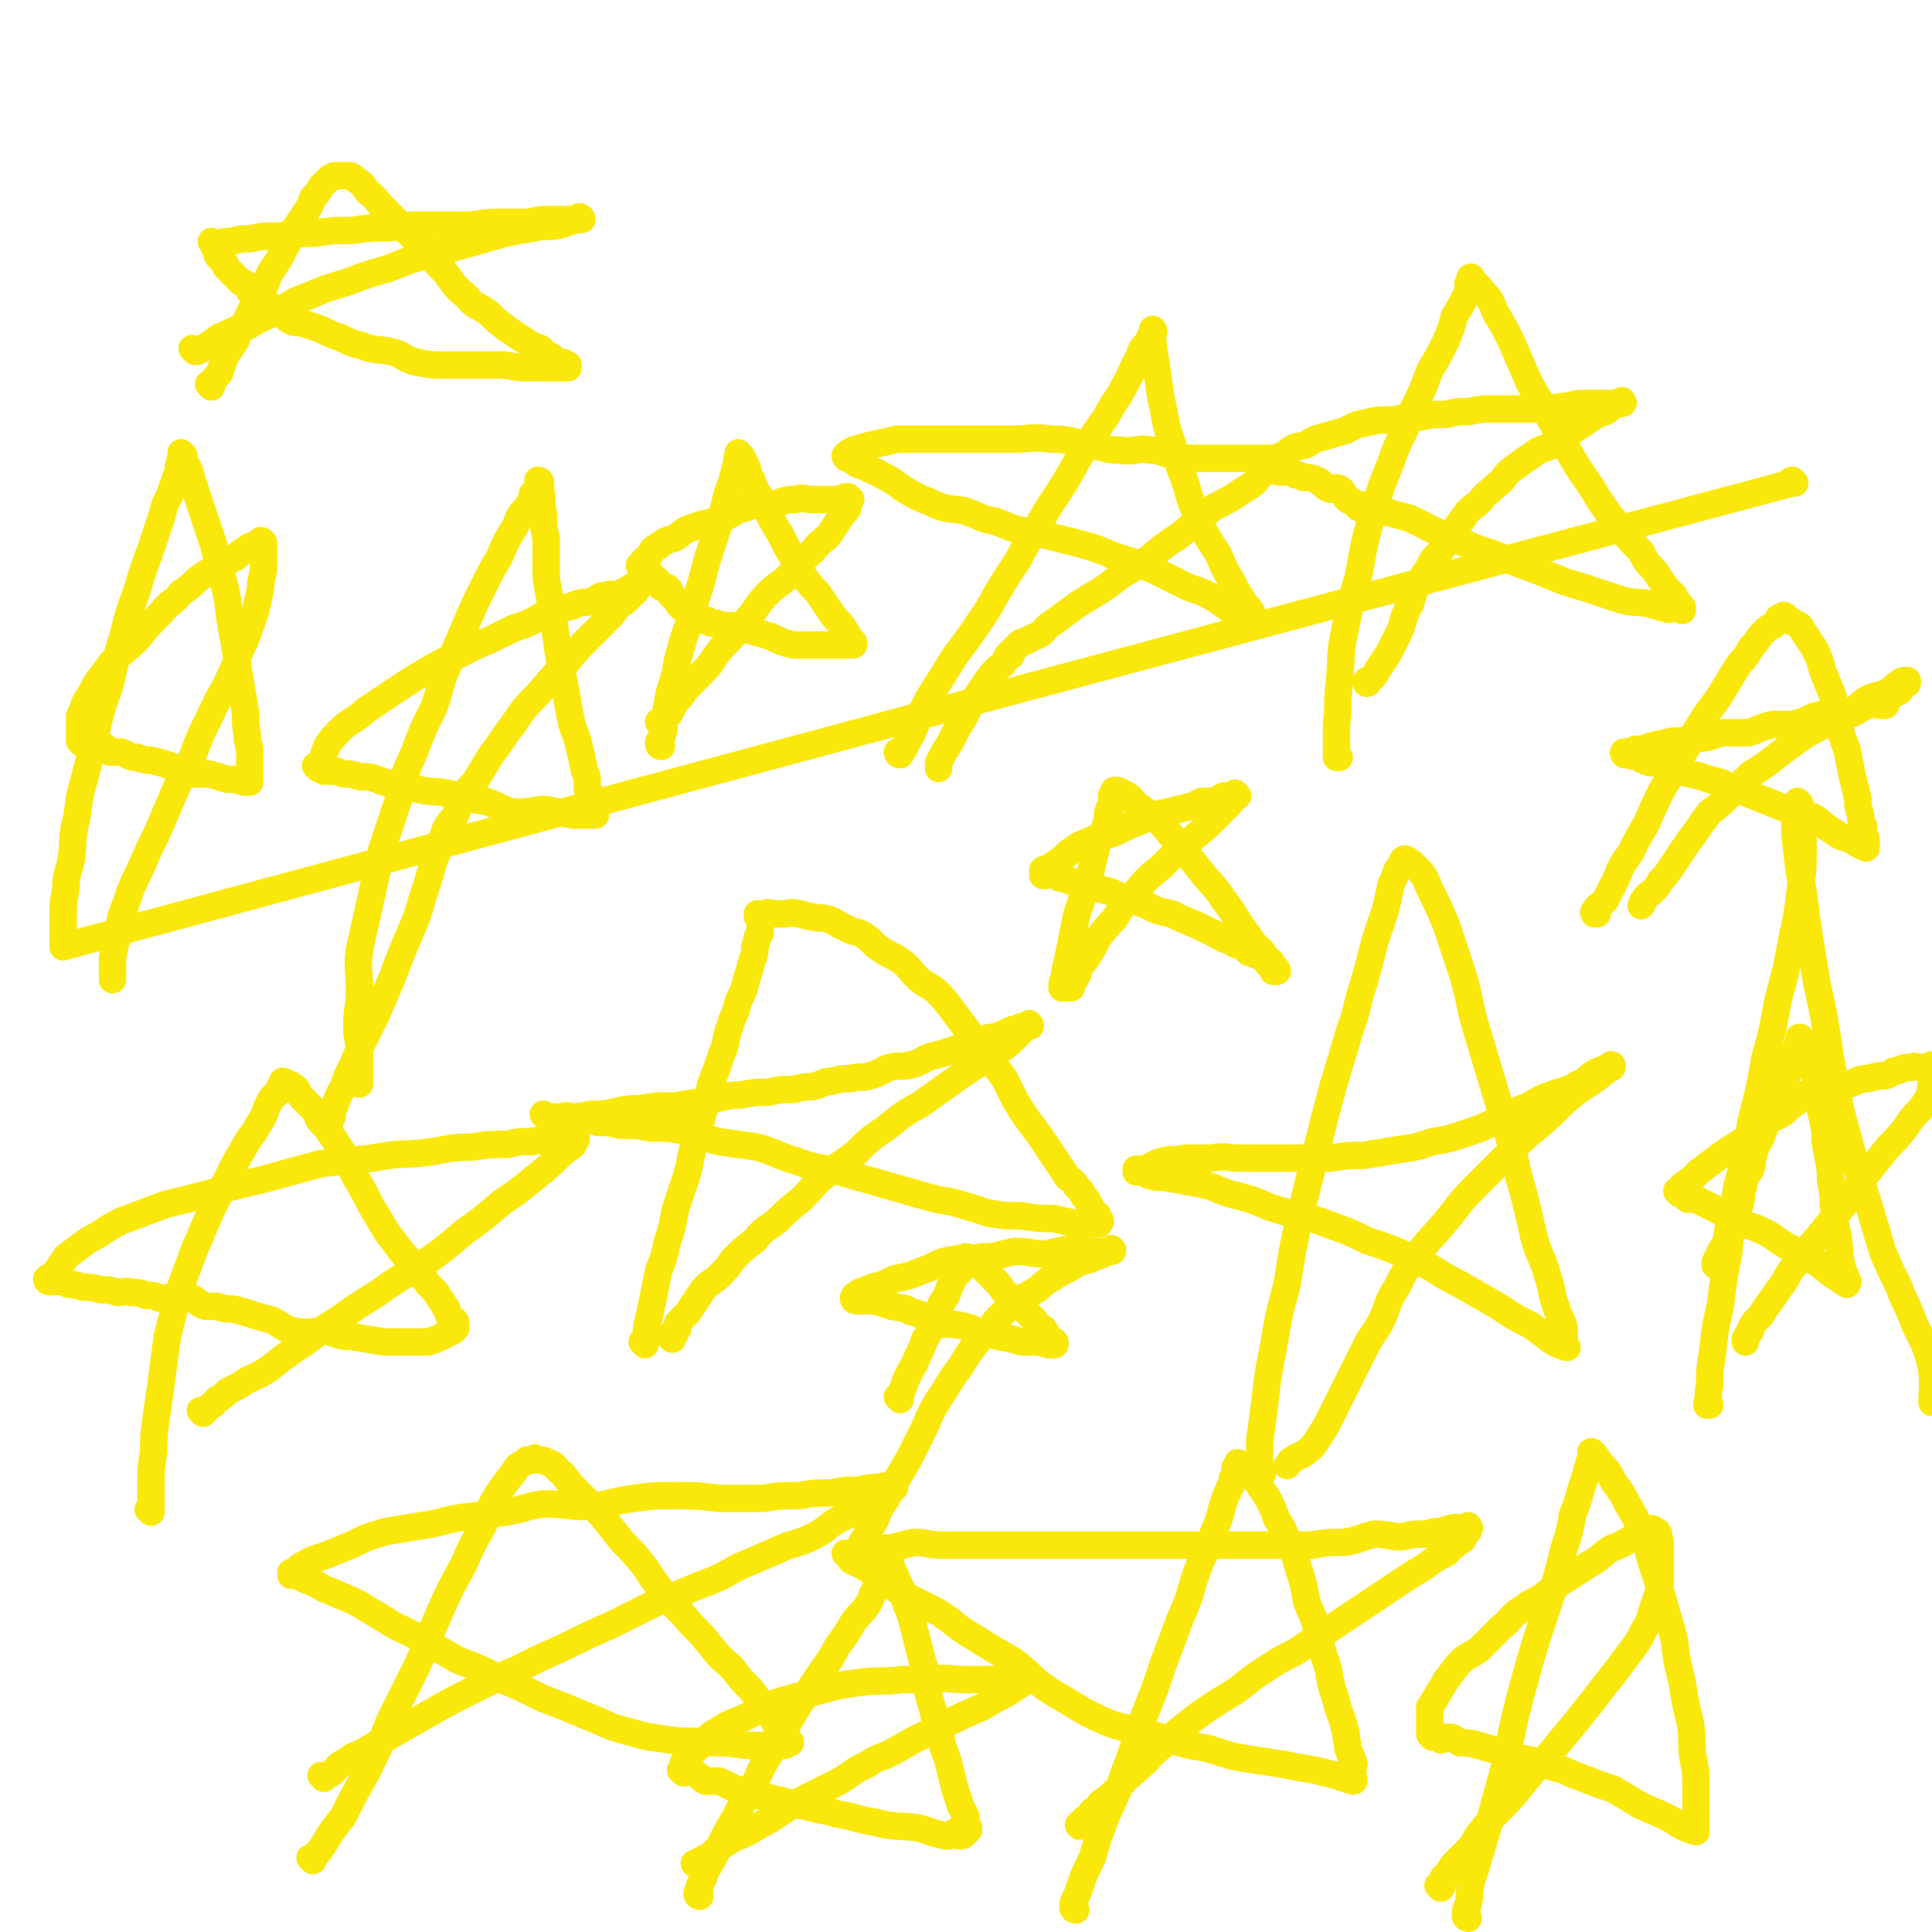 <svg viewBox='0 0 704 704' version='1.1' xmlns='http://www.w3.org/2000/svg' xmlns:xlink='http://www.w3.org/1999/xlink'><g fill='none' stroke='#FAE80B' stroke-width='10' stroke-linecap='round' stroke-linejoin='round'><path d='M235,490c0,0 -1,-1 -1,-1 0,0 0,0 1,1 0,0 0,0 0,0 0,0 -1,-1 -1,-1 0,0 0,0 1,1 0,0 0,0 0,0 1,-4 0,-4 1,-8 1,-4 1,-4 2,-9 1,-5 1,-5 2,-10 2,-5 2,-5 3,-10 2,-6 2,-6 3,-12 2,-6 2,-6 4,-12 2,-6 1,-6 3,-12 1,-6 2,-6 3,-11 2,-6 2,-6 3,-11 2,-5 2,-5 4,-11 2,-4 1,-5 3,-10 1,-4 2,-4 3,-9 2,-4 2,-4 3,-8 1,-3 1,-3 2,-7 1,-2 1,-2 1,-5 1,-1 0,-1 1,-3 0,-1 0,-1 1,-2 0,-1 0,-1 0,-2 0,0 0,0 0,-1 0,-1 0,-1 0,-2 0,0 0,0 0,0 0,0 0,0 0,0 0,0 -1,-1 -1,-1 0,0 1,1 1,1 0,0 0,-1 0,-1 0,0 0,0 0,0 0,0 -1,-1 -1,-1 0,0 0,1 1,1 0,0 0,0 1,0 0,0 0,0 0,0 0,0 -1,-1 -1,-1 0,0 0,1 1,1 0,0 0,-1 1,-1 1,-1 2,0 3,0 2,0 2,0 4,0 2,0 2,-1 5,0 2,0 2,1 5,1 3,1 3,0 6,1 3,1 3,2 6,3 3,2 4,1 7,3 3,2 3,3 6,5 3,2 4,2 7,4 3,2 3,3 6,6 3,3 3,2 7,5 3,3 3,3 6,7 3,4 3,4 6,8 3,5 3,5 7,9 3,4 3,4 6,8 2,4 2,4 4,8 3,5 3,5 6,9 3,4 3,4 5,7 2,3 2,3 4,6 2,3 2,3 4,6 1,1 2,1 3,3 2,2 2,2 3,4 1,1 1,1 2,3 1,2 1,2 2,3 0,1 1,0 1,1 0,0 -1,0 -1,1 1,0 1,0 2,1 0,0 0,0 -1,1 0,0 0,0 0,0 1,0 0,0 0,-1 0,0 0,1 0,1 0,0 0,0 0,0 1,0 0,0 0,-1 0,0 0,1 0,1 0,0 0,0 0,0 1,0 0,0 0,-1 0,0 1,1 0,1 0,0 -1,0 -2,0 -3,0 -3,0 -5,0 -5,-1 -5,-1 -9,-2 -6,0 -6,0 -12,-1 -6,0 -6,0 -12,-1 -6,-2 -6,-2 -13,-4 -6,-1 -6,-1 -13,-3 -7,-2 -7,-2 -14,-4 -7,-2 -7,-2 -14,-4 -8,-2 -8,-1 -16,-4 -7,-2 -7,-3 -14,-5 -7,-1 -7,-1 -14,-2 -7,-2 -7,-2 -13,-4 -6,-1 -6,-1 -12,-1 -5,-1 -5,-1 -11,-1 -4,-1 -4,-1 -8,-1 -3,-1 -3,-1 -7,-1 -2,-1 -1,-1 -3,-1 -2,-1 -2,0 -4,0 -1,0 -1,0 -2,0 -1,0 -1,0 -1,0 -1,0 -1,0 -1,0 -1,0 -1,0 -1,0 0,0 0,0 0,0 0,0 -1,-1 -1,-1 0,0 0,0 1,1 0,0 0,0 0,0 0,0 -1,-1 -1,-1 0,0 0,0 1,1 0,0 0,0 0,0 0,0 -1,-1 -1,-1 0,0 0,0 1,1 0,0 0,0 0,0 2,0 2,0 4,0 3,0 3,0 7,0 5,-1 5,-1 10,-1 6,-1 6,-2 13,-2 6,-1 6,-1 13,-1 6,-1 6,-1 12,-2 6,-1 6,-2 12,-2 5,-1 5,-1 10,-1 4,-1 5,-1 9,-1 4,-1 4,-1 7,-1 4,-1 4,-2 7,-2 4,-1 4,-1 7,-1 4,-1 4,0 7,-1 4,-1 4,-2 7,-3 4,-1 4,0 8,-1 4,-1 4,-2 7,-3 4,-1 4,-1 7,-2 3,-1 3,-1 6,-2 3,-1 3,-1 6,-2 2,-1 2,-1 4,-1 3,-1 3,-1 5,-2 2,-1 2,-1 4,-1 1,-1 1,-1 2,-1 1,0 1,0 1,0 1,0 1,0 1,0 0,0 0,0 0,0 1,0 0,-1 0,-1 0,0 0,0 0,1 0,0 0,0 0,0 1,0 0,-1 0,-1 0,0 0,0 0,1 0,0 0,0 0,0 1,0 0,-1 0,-1 -2,1 -2,2 -4,4 -4,4 -4,4 -9,7 -6,4 -6,4 -12,8 -7,5 -7,5 -14,10 -7,4 -7,4 -13,9 -6,4 -6,4 -11,9 -5,4 -6,4 -11,8 -5,4 -4,4 -9,9 -5,4 -5,4 -9,8 -4,3 -5,3 -8,7 -4,3 -4,3 -8,7 -2,3 -2,3 -5,6 -2,2 -3,2 -5,4 -2,2 -1,2 -3,4 -1,2 -1,2 -2,3 -1,2 -1,2 -2,3 -1,1 -1,1 -2,2 -1,1 -1,1 -1,1 0,1 0,2 0,2 -1,1 -1,0 -1,1 -1,0 0,0 0,1 0,0 0,0 0,0 -1,0 -1,0 -1,1 0,0 0,0 0,0 0,0 0,0 0,1 0,0 0,0 0,0 0,0 -1,-1 -1,-1 0,0 0,0 1,1 0,0 0,0 0,0 0,0 -1,-1 -1,-1 0,0 0,0 1,1 0,0 0,0 0,0 0,0 -1,-1 -1,-1 0,0 0,0 1,1 '/><path d='M460,537c0,0 -1,-1 -1,-1 0,0 0,0 0,1 0,0 0,0 0,0 1,0 0,0 0,-1 0,-5 0,-5 0,-11 1,-7 1,-7 2,-15 1,-9 1,-9 3,-19 2,-12 2,-12 5,-23 2,-13 2,-13 5,-26 3,-12 3,-12 6,-24 3,-12 3,-12 6,-23 3,-10 3,-10 6,-20 3,-8 2,-8 5,-17 2,-7 2,-7 4,-15 2,-6 2,-6 4,-12 1,-4 1,-5 2,-9 1,-2 1,-2 2,-5 1,-1 1,-1 2,-3 0,-1 1,-1 1,-1 0,0 0,0 0,0 2,1 2,1 3,2 4,4 4,4 6,9 3,6 3,6 6,13 3,9 3,9 6,18 3,10 2,10 5,20 3,10 3,10 6,20 3,10 3,10 6,20 3,10 2,10 5,19 2,8 2,8 4,17 2,7 3,7 5,14 2,6 1,6 3,11 1,4 2,4 3,8 0,3 0,3 0,5 0,1 0,2 1,2 0,0 0,0 0,0 0,0 0,0 0,0 -3,-1 -3,-1 -5,-2 -4,-3 -4,-3 -8,-6 -6,-3 -6,-3 -12,-7 -7,-4 -7,-4 -14,-8 -8,-4 -8,-5 -16,-9 -9,-4 -9,-4 -18,-7 -8,-4 -9,-4 -17,-7 -9,-3 -9,-2 -18,-5 -7,-3 -7,-3 -15,-5 -6,-2 -6,-3 -13,-4 -5,-1 -5,-1 -11,-2 -3,0 -3,0 -6,-1 -1,-1 -1,-1 -3,-2 0,0 0,0 -1,1 0,0 0,0 0,0 1,0 0,-1 0,-1 1,0 1,0 3,0 3,-1 3,-2 7,-3 4,-1 4,0 8,-1 5,0 5,0 9,0 6,-1 6,0 11,0 6,0 6,0 11,0 6,0 6,0 11,0 6,0 6,0 11,0 6,-1 6,-1 12,-1 6,-1 6,-1 12,-2 7,-1 7,-1 13,-3 6,-1 6,-1 12,-3 6,-2 6,-2 12,-5 6,-2 5,-3 11,-5 5,-3 5,-3 11,-5 3,-1 4,-1 7,-3 3,-1 3,-2 6,-4 2,-1 2,-1 5,-2 1,0 1,0 1,0 0,0 0,0 0,0 1,0 0,-1 0,-1 0,0 1,0 0,1 -1,1 -2,1 -4,3 -5,4 -5,3 -10,7 -6,5 -6,6 -12,11 -6,5 -6,5 -12,11 -6,6 -6,6 -12,12 -6,6 -5,6 -11,13 -5,6 -5,5 -10,12 -4,5 -4,5 -7,11 -4,6 -3,7 -6,13 -3,5 -3,4 -6,10 -2,4 -2,4 -4,8 -2,4 -2,4 -4,8 -2,4 -2,4 -4,8 -2,4 -2,4 -4,7 -2,3 -2,4 -5,6 -2,2 -3,1 -5,3 -1,0 -1,1 -2,2 0,0 0,0 0,0 '/><path d='M328,275c0,0 -1,-1 -1,-1 0,0 0,0 1,1 0,0 0,0 0,0 0,0 -1,-1 -1,-1 0,0 0,1 1,1 2,-3 2,-4 4,-7 3,-7 3,-7 6,-13 5,-8 5,-8 10,-16 6,-8 6,-8 12,-17 5,-9 5,-9 11,-18 5,-10 6,-10 11,-19 6,-9 6,-9 11,-18 5,-8 5,-8 10,-15 3,-6 4,-6 7,-12 3,-5 2,-5 5,-10 1,-3 1,-3 3,-5 1,-2 1,-2 2,-4 0,0 0,0 0,0 0,0 0,0 0,0 1,0 0,-1 0,-1 0,4 0,6 1,11 1,7 1,7 2,14 2,8 1,8 4,16 2,7 2,7 5,15 2,7 2,7 5,14 3,6 3,6 7,12 2,5 2,5 5,10 2,4 2,4 4,7 1,2 2,2 3,4 1,2 0,2 1,3 0,1 0,1 0,2 0,0 0,0 0,0 1,0 0,-1 0,-1 0,0 1,1 0,1 -2,-2 -2,-2 -5,-4 -4,-2 -4,-2 -8,-5 -5,-3 -5,-3 -11,-5 -6,-3 -6,-3 -12,-6 -7,-3 -7,-3 -14,-5 -7,-3 -7,-3 -14,-5 -8,-2 -8,-2 -16,-4 -7,-1 -7,-1 -14,-4 -6,-1 -6,-2 -12,-4 -6,-1 -6,0 -12,-3 -5,-2 -5,-2 -10,-5 -4,-3 -4,-3 -8,-5 -3,-2 -3,-1 -6,-3 -2,-1 -2,0 -4,-2 -1,0 -1,-1 -2,-2 0,0 0,1 0,1 0,0 0,0 0,0 0,0 -1,0 -1,-1 1,-1 1,-1 3,-2 3,-1 3,-1 7,-2 5,-1 5,-1 9,-2 6,0 6,0 12,0 8,0 8,0 15,0 8,0 8,0 15,0 7,0 7,-1 14,0 7,0 7,1 14,2 6,1 5,2 11,2 6,1 6,-1 11,0 4,0 4,1 9,2 4,1 4,1 9,1 3,0 3,0 6,0 4,0 4,0 8,0 2,0 2,0 4,0 3,0 3,0 5,0 1,0 1,0 3,0 1,0 1,0 2,0 0,0 0,0 1,0 0,0 0,0 1,0 0,0 0,0 0,0 0,0 0,0 1,0 0,0 0,0 0,0 0,0 -1,-1 -1,-1 -1,1 -1,2 -2,3 -2,2 -2,1 -4,3 -4,3 -3,4 -7,6 -6,4 -6,4 -12,7 -6,5 -6,5 -12,10 -6,4 -6,4 -12,9 -5,3 -5,3 -10,6 -5,4 -5,4 -10,7 -5,3 -5,3 -9,6 -4,3 -4,3 -7,5 -2,2 -2,3 -5,4 -2,1 -2,1 -4,2 -1,0 -1,0 -2,1 0,0 0,0 -1,1 0,0 0,0 -1,1 0,0 0,0 -1,1 0,0 1,1 0,1 0,0 0,0 -1,0 0,0 0,0 0,0 0,1 0,1 -1,2 -1,2 -1,1 -3,3 -2,2 -2,2 -4,5 -2,3 -2,3 -4,6 -2,3 -2,3 -4,7 -2,3 -2,3 -4,7 -1,2 -1,2 -3,5 -1,2 -1,2 -2,4 0,1 0,1 0,2 0,0 0,0 0,0 '/><path d='M131,395c0,0 -1,-1 -1,-1 0,0 1,0 1,1 0,0 0,0 0,0 0,0 -1,-1 -1,-1 0,0 1,1 1,1 0,-1 0,-2 0,-3 0,-4 0,-4 0,-8 0,-5 -1,-5 -1,-10 0,-7 1,-7 1,-13 0,-8 -1,-8 0,-15 2,-9 2,-9 4,-18 2,-9 2,-9 4,-18 3,-9 3,-9 6,-18 2,-9 2,-9 6,-18 3,-8 3,-8 7,-16 3,-8 2,-9 6,-17 3,-7 3,-7 6,-14 3,-7 3,-7 6,-13 3,-6 3,-6 6,-11 2,-5 2,-5 5,-10 2,-3 1,-3 3,-6 2,-2 2,-2 3,-4 1,-1 1,-2 1,-3 1,-1 1,-1 2,-2 0,0 0,0 0,0 0,-1 0,-1 1,-2 0,0 0,0 0,0 0,0 0,0 0,0 0,0 -1,-1 -1,-1 0,0 1,0 1,1 0,1 0,2 0,3 1,4 0,4 1,8 0,5 0,5 1,9 0,5 0,5 0,10 0,5 0,5 1,10 1,6 1,6 2,12 1,6 1,7 2,13 1,5 1,5 2,10 1,6 1,6 2,11 1,5 2,5 3,10 1,4 1,4 2,9 1,2 1,2 1,5 0,2 0,2 1,3 0,2 0,2 1,3 0,1 1,1 1,2 0,1 0,1 0,2 0,0 0,0 0,0 0,1 0,1 0,1 0,0 0,0 0,0 0,0 -1,0 -1,0 0,0 0,0 1,0 0,0 0,0 0,0 0,0 -1,0 -1,0 0,0 0,0 1,0 0,0 0,0 0,0 0,0 -1,0 -1,0 0,0 0,0 1,0 0,0 0,0 0,0 0,0 -1,0 -1,0 0,0 1,0 1,0 -1,0 -1,0 -3,0 -2,0 -2,0 -5,0 -5,-1 -5,-1 -10,-2 -5,0 -5,1 -11,1 -6,-1 -5,-2 -11,-4 -7,-1 -7,-1 -14,-3 -6,-1 -6,0 -13,-2 -5,-1 -5,-1 -10,-2 -5,-2 -5,-2 -9,-2 -3,-1 -3,-1 -6,-1 -2,-1 -2,-1 -4,-1 -1,0 -1,0 -3,0 0,0 0,-1 0,-1 -1,0 -1,0 -1,0 0,0 0,0 0,0 0,0 0,-1 -1,-1 0,0 0,0 0,1 0,0 0,0 0,0 0,0 -1,-1 -1,-1 0,0 1,0 1,1 0,0 0,0 0,0 0,-1 1,-1 1,-2 1,-3 1,-3 2,-6 2,-3 2,-3 5,-6 4,-4 5,-3 9,-7 6,-4 6,-4 12,-8 6,-4 6,-4 13,-8 7,-4 7,-3 14,-7 7,-3 7,-3 15,-7 6,-2 6,-2 11,-5 5,-2 5,-2 10,-3 4,-2 4,-1 8,-2 2,-1 2,-2 5,-2 2,-1 2,0 4,0 1,0 1,-1 2,-1 1,-1 1,-1 2,-1 0,0 0,0 1,0 0,0 0,0 1,0 0,0 0,0 0,0 0,0 -1,-1 -1,-1 0,0 1,1 2,1 0,0 0,0 0,0 0,0 -1,-1 -1,-1 0,0 0,1 1,1 0,0 0,0 0,0 0,0 -1,-1 -1,-1 0,0 1,1 1,1 -2,2 -2,2 -4,4 -3,2 -3,2 -5,5 -4,4 -4,4 -8,8 -5,5 -5,5 -9,10 -5,5 -5,5 -10,11 -5,5 -5,5 -9,11 -4,5 -4,6 -8,11 -3,5 -3,5 -6,10 -3,3 -3,3 -5,7 -1,2 -1,2 -2,5 -2,3 -3,3 -4,6 -2,6 -2,6 -4,11 -2,7 -2,7 -4,13 -2,7 -2,7 -5,14 -3,7 -3,7 -6,15 -3,7 -3,7 -6,14 -3,6 -3,6 -6,12 -2,5 -2,5 -4,9 -2,4 -1,4 -3,7 -1,2 -1,2 -2,5 -1,1 -1,2 -1,4 -1,1 -1,1 -1,3 0,0 0,0 0,0 0,0 0,0 0,0 0,0 -1,-1 -1,-1 0,0 1,0 1,1 '/><path d='M114,678c0,0 -1,-1 -1,-1 0,0 1,0 1,0 0,0 0,0 0,0 0,1 -1,0 -1,0 0,0 1,1 1,0 2,-2 2,-2 4,-5 3,-5 3,-5 7,-10 4,-8 4,-8 8,-15 5,-10 5,-10 9,-20 5,-10 5,-10 10,-20 4,-9 4,-10 8,-19 4,-9 4,-9 9,-18 3,-7 3,-7 7,-14 2,-5 2,-6 5,-11 2,-3 2,-3 5,-7 2,-2 1,-2 3,-4 2,-1 2,-1 3,-2 1,0 1,0 2,0 1,-1 1,-1 1,0 3,0 3,0 5,1 3,1 2,2 5,4 3,4 3,4 6,7 4,4 4,4 8,8 4,5 4,5 8,10 4,4 4,4 8,9 4,6 4,6 8,11 4,5 5,5 9,10 4,4 4,4 8,9 3,4 3,3 7,7 3,4 3,4 6,7 3,3 2,3 5,7 2,2 2,2 4,5 1,2 1,2 2,4 1,0 1,0 2,1 0,1 0,1 1,2 0,0 0,0 1,1 0,0 0,0 0,0 0,0 -1,-1 -1,-1 0,0 1,0 1,1 -1,0 -1,0 -2,1 -3,0 -3,0 -6,0 -4,0 -4,0 -8,0 -7,-1 -7,-1 -13,-1 -7,-1 -7,0 -15,-1 -7,-1 -8,-1 -15,-3 -8,-2 -8,-3 -16,-6 -7,-3 -7,-3 -15,-6 -8,-4 -8,-4 -15,-7 -8,-4 -8,-4 -16,-7 -7,-4 -7,-4 -14,-8 -7,-4 -7,-3 -13,-7 -5,-3 -5,-3 -10,-6 -4,-2 -5,-2 -9,-4 -3,-1 -3,-1 -6,-3 -3,-1 -3,-1 -5,-2 -1,-1 -1,-1 -2,-1 -1,-1 -1,0 -2,0 0,0 0,0 0,0 1,0 0,-1 0,-1 0,0 0,1 0,1 3,-2 2,-3 5,-4 3,-2 4,-2 7,-3 5,-2 5,-2 10,-4 6,-3 6,-3 13,-5 6,-1 6,-1 12,-2 8,-1 8,-2 15,-3 8,-1 8,-1 16,-2 7,-1 7,-2 14,-3 8,0 9,1 17,1 8,-1 8,-2 16,-3 7,-1 7,-1 15,-1 8,0 8,0 16,1 8,0 8,0 16,0 6,-1 6,-1 13,-1 6,-1 6,-1 12,-1 5,-1 5,-1 10,-1 4,-1 4,-1 8,-1 1,-1 1,0 3,0 1,0 1,0 2,0 0,0 0,0 0,0 0,0 -1,-1 -1,-1 0,0 1,0 1,1 -1,1 -1,1 -3,2 -3,3 -3,3 -7,5 -4,3 -5,2 -9,4 -6,3 -5,4 -11,7 -6,3 -7,2 -13,5 -7,3 -7,3 -14,6 -7,4 -7,4 -15,7 -7,3 -7,3 -15,6 -8,4 -8,4 -16,8 -9,4 -9,4 -17,8 -9,4 -9,4 -17,8 -9,4 -9,4 -17,8 -8,4 -8,4 -15,8 -7,4 -7,4 -14,8 -5,3 -5,3 -10,6 -3,2 -4,1 -7,4 -3,1 -3,2 -5,4 -2,1 -2,1 -3,2 0,0 0,0 0,-1 0,0 0,0 0,0 0,1 0,0 -1,0 0,0 1,0 1,0 '/><path d='M392,696c0,0 -1,-1 -1,-1 0,0 0,0 0,0 0,0 0,0 0,0 1,1 0,1 0,0 0,-3 1,-3 2,-6 2,-6 2,-6 5,-12 2,-7 2,-7 5,-15 4,-9 4,-8 7,-17 4,-10 3,-10 7,-20 4,-10 4,-10 7,-19 3,-8 3,-8 6,-16 3,-7 3,-7 5,-14 2,-6 2,-6 5,-12 2,-5 2,-5 4,-10 1,-3 1,-4 2,-7 1,-3 1,-2 2,-5 1,-1 1,-1 1,-3 1,-2 1,-2 1,-3 1,-1 0,-1 0,-1 0,0 0,0 0,0 1,-1 1,-1 1,-1 0,0 0,0 0,0 1,0 0,-1 0,-1 0,0 0,0 0,1 0,0 0,0 0,0 1,0 2,0 3,1 2,2 2,2 4,5 2,3 2,3 4,6 2,4 2,4 3,7 3,5 3,5 4,9 3,5 3,5 4,9 2,6 2,6 3,12 2,6 3,6 4,12 2,7 2,7 4,13 1,6 1,6 3,12 1,5 2,5 3,10 1,2 0,2 1,5 0,2 0,2 1,4 0,2 1,1 1,3 1,1 0,1 0,2 0,1 0,1 0,2 0,0 0,0 0,0 0,0 0,0 0,1 0,0 0,0 0,1 0,0 0,0 0,1 0,0 0,0 0,0 1,0 0,-1 0,-1 0,0 0,0 0,1 0,0 0,0 0,0 1,0 0,-1 0,-1 0,0 0,0 0,1 0,0 0,0 0,0 1,0 0,-1 0,-1 0,0 0,0 0,1 0,0 0,0 0,0 -3,-1 -3,-1 -6,-2 -4,-1 -4,-1 -8,-2 -6,-1 -6,-1 -11,-2 -6,-1 -6,-1 -13,-2 -6,-1 -6,-1 -12,-3 -6,-2 -7,-1 -13,-3 -7,-2 -7,-2 -14,-4 -7,-2 -7,-1 -14,-4 -9,-4 -9,-5 -18,-10 -8,-5 -7,-6 -15,-12 -7,-4 -7,-4 -15,-9 -7,-4 -6,-5 -13,-9 -6,-3 -6,-3 -12,-6 -4,-3 -4,-3 -9,-6 -2,-2 -2,-2 -5,-4 -2,-1 -2,-1 -4,-2 -1,0 -1,-1 -2,-2 0,0 0,0 0,-1 0,0 0,0 0,0 0,1 -1,0 -1,0 0,0 0,0 1,0 0,0 0,0 0,0 0,0 0,1 1,1 1,-1 1,-1 3,-2 3,0 3,0 5,0 4,-1 4,-1 7,-1 4,-1 4,-1 8,-2 5,0 5,1 10,1 5,0 5,0 11,0 5,0 5,0 11,0 6,0 6,0 12,0 6,0 6,0 12,0 6,0 6,0 13,0 6,0 6,0 13,0 6,0 6,0 13,0 6,0 6,0 11,0 7,0 7,0 13,0 7,0 7,0 13,0 7,0 7,0 13,0 6,-1 6,-1 12,-1 6,-1 6,-2 11,-3 5,0 5,1 10,1 4,-1 4,-1 9,-1 3,-1 3,-1 6,-1 2,-1 2,-1 3,-1 2,-1 2,0 3,0 1,0 1,0 2,0 0,0 0,0 0,0 1,0 1,0 1,0 0,0 0,0 0,0 1,0 0,-1 0,-1 0,0 0,0 0,1 0,0 0,0 0,0 0,0 0,0 0,1 -1,1 -1,1 -2,3 -3,2 -3,2 -6,5 -4,2 -4,2 -8,5 -5,3 -5,3 -11,7 -6,4 -6,4 -12,8 -6,4 -6,4 -12,8 -6,4 -6,4 -12,8 -6,3 -6,3 -12,7 -5,3 -5,4 -11,8 -5,3 -5,3 -11,7 -4,3 -4,3 -9,7 -4,4 -4,4 -9,8 -3,4 -4,4 -7,7 -4,3 -3,3 -6,6 -3,3 -3,3 -6,5 -1,2 -1,2 -3,3 -1,2 -1,2 -3,3 0,1 0,1 -1,1 0,1 0,1 -1,1 0,0 0,0 0,0 1,1 0,0 0,0 0,0 0,0 0,0 0,0 0,0 0,0 '/><path d='M535,699c0,0 -1,-1 -1,-1 0,0 0,0 0,0 0,0 0,0 0,0 1,1 0,1 0,0 0,-2 0,-2 1,-4 1,-5 0,-6 2,-11 3,-10 3,-10 6,-20 3,-11 3,-11 6,-22 2,-11 2,-11 5,-23 3,-11 3,-11 6,-21 3,-9 3,-9 6,-18 2,-7 2,-7 4,-15 2,-6 2,-6 3,-12 2,-5 2,-5 3,-9 1,-3 1,-3 2,-6 0,-2 1,-2 1,-4 1,-1 0,-1 1,-2 0,-1 0,-1 0,-1 0,0 0,0 0,0 1,0 -1,-1 0,-1 1,1 2,2 3,4 3,3 3,3 5,7 3,4 3,4 5,8 3,5 3,5 5,10 3,6 2,6 4,12 2,6 2,6 4,13 2,7 2,7 4,14 1,8 1,8 3,16 1,7 1,7 3,15 1,7 0,7 1,13 1,5 1,5 1,10 0,3 0,3 0,7 0,2 0,2 0,5 0,1 0,1 0,3 0,0 0,0 0,1 0,0 0,0 0,0 0,0 0,0 0,0 0,1 0,0 0,0 0,0 0,0 0,0 0,0 0,0 0,0 -2,0 -2,0 -4,-1 -4,-2 -3,-2 -7,-4 -4,-2 -5,-2 -9,-4 -5,-3 -5,-3 -10,-6 -6,-2 -6,-2 -11,-4 -6,-2 -6,-3 -11,-4 -5,-2 -5,-2 -10,-3 -5,-1 -5,-1 -10,-3 -4,-1 -4,-1 -7,-2 -4,-1 -4,-1 -7,-1 -2,-1 -2,-2 -4,-2 -2,0 -2,1 -3,1 -1,-1 -1,-1 -2,-1 0,-1 0,0 -1,0 0,-1 -1,-1 -1,-1 0,-1 0,-1 0,-2 0,-2 0,-2 0,-3 0,-2 0,-2 0,-5 1,-1 1,-2 2,-3 2,-4 2,-3 4,-7 2,-2 2,-3 4,-5 3,-4 4,-3 8,-6 4,-4 4,-4 8,-8 4,-3 3,-4 8,-7 4,-3 4,-2 8,-5 5,-4 5,-4 10,-7 3,-2 3,-2 6,-4 4,-2 4,-3 7,-5 3,-2 3,-1 6,-3 2,-1 2,-1 4,-2 1,0 1,0 3,0 1,-1 1,-1 1,-1 1,-1 1,-1 1,-1 1,-1 1,0 1,0 0,0 0,0 0,0 0,0 0,-1 0,-1 0,0 0,0 0,1 1,0 1,-1 1,0 1,0 1,0 1,1 1,0 0,0 0,1 0,1 1,1 1,2 0,1 0,1 0,2 0,1 0,1 0,3 0,2 0,2 0,4 0,2 0,2 0,4 0,3 0,3 -1,6 -1,3 -1,3 -2,6 -1,3 -1,4 -3,7 -2,4 -2,4 -5,8 -3,4 -3,4 -6,8 -4,5 -4,5 -7,9 -4,5 -4,5 -8,10 -5,6 -5,6 -9,11 -5,5 -5,5 -9,10 -4,5 -4,5 -8,9 -4,4 -4,4 -7,8 -3,3 -2,4 -5,7 -2,2 -2,2 -4,4 -2,2 -2,2 -3,4 0,1 0,1 -1,2 0,0 0,0 -1,0 0,1 0,1 -1,3 0,0 1,0 0,1 0,0 0,0 -1,-1 0,0 0,0 0,0 1,1 0,0 0,0 0,0 0,0 0,0 '/><path d='M488,276c0,0 -1,-1 -1,-1 0,0 0,0 0,1 0,0 0,0 0,0 1,0 0,-1 0,-1 0,0 0,0 0,1 0,0 0,0 0,0 0,-6 0,-6 0,-12 1,-7 0,-7 1,-15 1,-10 0,-10 2,-19 2,-10 2,-10 5,-20 2,-11 2,-12 5,-22 3,-10 3,-10 7,-20 3,-9 4,-8 7,-17 4,-8 4,-8 7,-16 3,-5 3,-5 6,-11 2,-5 2,-5 3,-9 2,-3 2,-3 3,-5 1,-2 1,-2 2,-4 0,-1 0,-1 0,-3 0,0 1,0 1,-1 0,0 0,0 0,0 0,0 0,0 0,0 1,0 -1,-1 0,-1 1,2 2,2 4,5 3,3 3,3 5,8 3,5 3,5 6,11 3,7 3,7 6,14 4,7 4,7 8,14 4,7 4,7 8,14 4,7 5,7 9,14 4,6 4,6 8,11 4,5 4,5 8,9 2,4 2,4 5,7 2,3 2,3 4,6 1,1 1,1 3,3 0,1 0,1 1,2 1,1 1,1 1,2 0,0 0,0 0,0 1,0 1,0 1,1 0,0 0,0 0,0 0,1 0,0 0,0 0,0 0,0 0,0 0,0 0,0 0,0 0,1 0,0 0,0 -3,-1 -3,0 -5,0 -4,-1 -4,-1 -7,-2 -6,-1 -6,0 -12,-2 -6,-2 -6,-2 -12,-4 -7,-2 -7,-2 -14,-5 -8,-3 -8,-3 -16,-6 -7,-3 -7,-2 -13,-5 -6,-2 -6,-2 -12,-5 -4,-2 -4,-2 -8,-4 -3,-1 -4,-1 -7,-2 -2,0 -2,-1 -4,-2 -2,0 -2,0 -3,0 -1,0 -1,0 -2,0 0,0 0,0 -1,0 0,0 0,0 0,0 0,0 0,0 -1,0 0,0 0,0 0,0 1,0 0,-1 0,-1 -1,0 -1,1 -1,1 0,0 0,0 0,0 0,0 0,-1 -1,-1 0,0 1,1 1,1 0,0 0,0 0,0 0,0 0,-1 -1,-1 0,0 1,1 1,1 0,0 0,-1 -1,-1 -1,-2 -2,-1 -3,-2 -2,-2 -1,-3 -3,-4 -2,-1 -2,1 -4,0 -2,-1 -2,-2 -4,-3 -2,-1 -3,-1 -5,-1 -2,-1 -2,-1 -3,-1 -1,-1 -1,-1 -2,-1 0,-1 0,0 -1,0 0,0 0,0 -1,0 0,0 0,0 -1,0 0,0 0,0 0,0 1,0 0,0 0,0 0,-1 0,0 -1,0 0,0 0,0 0,0 1,0 0,-1 0,-1 0,0 0,1 0,1 0,0 0,0 0,0 1,0 0,-1 0,-1 0,0 0,1 0,1 0,0 0,-1 0,-1 0,0 0,0 0,0 0,-1 0,-1 0,-1 1,-2 0,-2 1,-3 2,-2 2,-2 3,-3 3,-2 3,-1 6,-2 3,-2 3,-2 7,-3 3,-1 3,-1 7,-2 4,-2 3,-2 8,-3 4,-1 5,-1 10,-1 4,-1 4,-1 9,-1 5,-1 5,-1 10,-1 4,-1 4,-1 8,-1 5,-1 5,-1 10,-1 5,0 5,0 9,0 4,0 4,0 8,0 5,0 5,-1 9,-1 4,-1 4,-1 8,-1 3,0 3,0 5,0 2,0 2,0 3,0 1,0 1,0 2,0 1,0 1,0 2,0 0,0 0,0 0,0 0,0 0,0 0,0 1,0 0,-1 0,-1 0,0 0,1 0,1 0,0 0,0 0,0 1,0 0,-1 0,-1 -3,1 -3,2 -6,4 -3,1 -3,1 -6,3 -3,2 -3,2 -6,4 -4,2 -4,2 -7,5 -4,2 -4,1 -8,4 -3,2 -3,2 -7,5 -3,2 -2,3 -6,6 -3,3 -3,2 -6,6 -4,3 -4,3 -6,6 -3,4 -3,4 -6,8 -2,4 -2,4 -5,7 -2,4 -2,4 -5,8 -2,4 -2,4 -3,8 -3,5 -2,5 -4,10 -2,4 -2,4 -4,8 -2,3 -2,3 -4,6 -1,2 -1,2 -3,4 0,0 0,0 -1,1 0,0 0,0 0,0 1,0 0,-1 0,-1 '/><path d='M241,272c0,0 -1,-1 -1,-1 0,0 0,0 1,1 0,0 0,0 0,0 0,0 -1,-1 -1,-1 0,0 0,0 1,1 0,0 0,0 0,0 0,0 -1,0 -1,-1 0,-1 0,-1 1,-2 1,-3 1,-3 1,-6 1,-6 1,-6 2,-11 2,-6 2,-6 3,-12 2,-7 2,-7 4,-13 2,-7 2,-7 4,-13 2,-7 2,-8 4,-14 2,-6 2,-6 4,-12 1,-4 1,-4 2,-8 1,-3 1,-3 2,-5 0,-3 1,-3 1,-5 1,-1 0,-1 1,-2 0,-1 -1,-1 0,-1 0,-1 0,-1 1,-1 0,0 0,0 0,0 0,0 -1,-1 -1,-1 0,0 0,1 1,1 0,1 1,1 1,2 2,3 1,4 3,7 1,3 1,3 3,6 2,4 2,4 4,8 2,4 2,3 4,7 2,4 2,4 4,7 2,4 2,4 4,7 2,3 2,3 5,6 2,3 2,3 4,6 2,3 2,3 4,5 1,1 1,1 2,3 1,1 1,1 1,2 0,0 0,1 1,1 0,1 0,1 1,1 0,0 0,1 0,1 0,0 0,0 0,0 0,0 -1,-1 -1,-1 0,0 0,1 1,1 0,0 0,0 0,0 0,0 0,-1 -1,-1 0,0 0,1 -1,1 -1,0 -1,0 -2,0 -3,0 -3,0 -5,0 -4,0 -4,0 -7,0 -3,0 -3,0 -6,0 -4,-1 -4,-1 -8,-3 -3,-1 -3,-1 -7,-2 -3,-1 -3,-1 -7,-2 -2,0 -2,0 -4,0 -2,-1 -2,-1 -4,-1 -1,-1 -1,-1 -2,-1 -1,0 -1,0 -2,0 0,0 0,0 -1,0 0,0 0,0 -1,0 0,-1 0,-2 -1,-3 0,0 -1,0 -2,-1 -1,0 -1,0 -2,-1 -1,-1 -1,-1 -2,-3 -1,-1 -1,0 -2,-2 0,0 0,0 0,-1 -1,0 -1,0 -1,0 -1,-1 0,-1 0,-1 -1,0 -1,0 -1,0 0,0 0,0 0,0 -1,0 -1,0 -1,0 0,0 0,0 0,0 0,-1 0,-1 0,-1 0,0 0,0 0,0 0,0 -1,-1 -1,-1 0,0 0,1 1,1 0,0 0,0 0,0 0,0 -1,-1 -1,-1 0,0 0,1 1,1 0,0 0,0 0,0 0,0 -1,-1 -1,-1 0,0 0,1 1,1 0,0 0,0 0,0 0,0 -1,-1 -1,-1 0,0 0,1 1,1 0,0 0,0 0,0 -1,-1 -1,-1 -1,-1 -1,-1 -1,-1 -2,-2 -1,-1 -2,-1 -2,-1 -1,-1 -1,-1 -1,-1 -1,-1 -1,0 -1,0 -1,0 0,-1 0,-1 0,0 0,0 0,0 0,0 -1,-1 -1,-1 0,0 0,1 1,1 0,0 0,0 0,0 0,-1 -1,-1 0,-1 0,-2 1,-2 2,-3 2,-2 1,-3 4,-4 2,-2 3,-2 6,-3 3,-2 3,-3 7,-4 5,-2 5,-1 10,-3 5,-2 4,-3 9,-4 4,-2 4,-1 9,-1 4,-1 4,-2 9,-2 3,-1 3,0 6,0 2,0 2,0 5,0 1,0 1,0 3,0 1,0 1,0 2,0 1,0 1,0 2,0 0,0 0,0 0,0 0,0 0,0 1,0 0,0 0,0 0,0 0,0 -1,-1 -1,-1 0,0 0,1 1,1 0,0 0,0 1,0 0,0 0,0 0,0 0,0 -1,-1 -1,-1 0,1 0,2 0,4 -1,2 -2,2 -3,4 -2,3 -2,3 -4,6 -3,3 -3,2 -6,6 -4,3 -3,4 -7,7 -4,5 -5,4 -9,8 -5,5 -4,6 -9,11 -4,5 -4,5 -8,9 -4,5 -3,5 -7,9 -3,3 -3,3 -6,6 -2,3 -2,3 -4,5 -1,2 -1,2 -2,4 -1,1 -1,0 -2,2 -1,1 -1,1 -1,2 0,0 0,0 0,0 0,0 0,0 0,0 0,0 -1,-1 -1,-1 '/><path d='M77,141c0,0 0,-1 -1,-1 0,0 1,1 1,1 0,0 0,0 0,0 0,0 0,-1 -1,-1 0,0 1,1 1,1 0,0 0,0 0,0 1,-3 1,-3 3,-5 1,-3 1,-3 2,-6 2,-3 2,-3 4,-6 1,-3 1,-3 3,-6 2,-4 2,-4 4,-8 2,-3 2,-3 4,-7 1,-3 1,-3 3,-6 2,-3 2,-3 4,-7 2,-3 1,-3 3,-6 2,-3 2,-3 4,-6 2,-3 2,-3 3,-6 2,-2 2,-2 3,-4 2,-2 2,-2 3,-3 1,0 1,-1 2,-1 1,0 1,0 2,0 1,0 1,0 2,0 2,0 2,0 3,1 3,2 3,2 5,5 3,2 3,3 5,5 4,4 4,4 7,7 4,4 4,4 8,8 4,5 4,5 8,9 4,5 3,5 8,9 3,4 4,3 8,6 3,3 3,3 7,6 3,2 3,2 6,4 3,2 3,2 6,3 2,2 2,2 4,3 1,1 1,1 2,2 1,0 1,0 2,0 1,0 0,1 1,1 0,0 0,0 1,0 0,0 0,1 0,1 0,0 0,0 0,0 0,0 0,0 0,0 0,0 -1,-1 -1,-1 0,0 0,1 1,1 0,0 0,0 0,0 0,0 -1,-1 -1,-1 0,0 1,1 1,1 -2,0 -3,0 -5,0 -4,0 -4,0 -8,0 -5,0 -5,0 -10,-1 -5,0 -5,0 -10,0 -6,0 -6,0 -11,0 -6,0 -6,0 -11,-1 -5,-1 -5,-3 -10,-4 -5,-1 -5,0 -10,-2 -4,-1 -4,-1 -8,-3 -3,-1 -3,-1 -7,-3 -3,-1 -3,-1 -6,-2 -3,-1 -3,0 -5,-1 -2,-1 -2,-2 -4,-3 -1,-2 -1,-1 -3,-2 -1,-1 -1,-1 -2,-2 -2,-1 -1,-2 -2,-2 -1,-1 -1,-1 -2,-1 -1,-1 -2,0 -2,-1 -1,-1 0,-2 -1,-2 -1,-1 -1,-1 -2,-1 -1,-1 -1,-1 -1,-1 -1,-1 -1,-1 -1,-1 -1,-1 -1,-1 -1,-1 -1,-1 -1,-1 -1,-1 -1,-1 -1,-1 -1,-1 -1,-1 -1,-1 -1,-2 -1,-1 -1,-1 -2,-2 -1,-1 -1,-1 -1,-2 0,-1 0,-1 0,-1 0,-1 -1,-1 -1,-1 0,0 0,0 0,0 0,-1 0,-1 0,-1 0,0 0,0 0,0 0,0 0,0 -1,-1 0,0 1,1 1,1 0,0 0,0 0,0 0,0 0,0 1,0 3,-1 3,-1 5,-1 4,-1 4,-1 7,-1 5,-1 5,-1 11,-1 6,-1 6,-1 12,-1 7,-1 7,-1 14,-1 7,-1 7,-1 14,-1 7,-1 7,-1 14,-1 7,0 7,0 14,0 5,0 5,-1 11,-1 5,0 5,0 10,0 4,0 4,-1 8,-1 2,0 2,0 5,0 2,0 2,0 4,0 1,0 1,0 2,0 0,0 0,0 1,0 0,0 0,0 1,0 0,0 0,0 0,0 0,0 -1,0 -1,-1 0,0 0,1 1,1 0,0 0,0 0,0 0,0 0,-1 -1,-1 0,0 -1,1 -1,1 -3,1 -3,1 -6,2 -5,1 -5,0 -9,1 -6,1 -6,1 -11,2 -7,2 -7,2 -14,4 -7,2 -7,2 -14,4 -8,2 -7,2 -15,5 -7,2 -7,2 -15,5 -7,2 -7,2 -14,5 -6,2 -6,3 -12,6 -5,2 -5,2 -10,5 -4,1 -4,1 -8,3 -3,1 -2,1 -5,3 -2,1 -1,1 -3,2 -1,0 -1,0 -2,1 -1,0 -1,0 -1,0 0,0 0,0 0,0 0,0 0,-1 -1,-1 0,0 1,1 1,1 '/><path d='M654,176c-1,0 -1,-1 -1,-1 -1,0 0,1 0,1 0,0 0,0 0,0 0,0 0,-1 0,-1 -1,0 0,1 0,1 0,0 0,0 0,0 -315,84 -315,84 -630,169 0,0 0,0 0,0 0,-2 0,-2 0,-4 0,-3 0,-3 0,-6 0,-6 0,-6 1,-11 0,-6 1,-6 2,-11 1,-8 0,-8 2,-15 1,-8 1,-8 3,-15 2,-8 2,-8 4,-16 2,-9 2,-9 5,-17 2,-9 2,-9 5,-19 2,-8 2,-8 5,-16 2,-7 2,-7 5,-15 2,-6 2,-6 4,-12 1,-4 1,-4 3,-8 1,-3 1,-3 2,-6 1,-2 1,-2 1,-4 1,-1 0,-2 1,-3 0,0 1,0 1,-1 0,0 0,0 0,0 0,0 0,0 0,0 0,0 -1,-1 -1,-1 0,1 1,2 1,3 2,3 2,3 3,7 2,6 2,6 4,12 2,6 2,6 4,12 2,8 2,8 4,15 2,9 1,9 3,18 1,6 1,6 2,13 1,6 1,6 2,12 1,5 0,5 1,10 0,4 1,4 1,7 0,2 0,2 0,5 0,1 0,1 0,3 0,0 0,0 0,0 0,1 0,1 0,2 0,1 0,1 0,1 0,0 0,0 0,0 0,0 0,0 -1,0 0,0 1,0 1,0 0,0 0,0 0,0 0,0 0,0 -1,0 0,-1 -1,0 -1,0 -3,-1 -3,-1 -6,-1 -4,-1 -3,-1 -7,-2 -4,0 -4,0 -7,0 -4,-1 -3,-1 -7,-3 -3,-1 -3,-1 -7,-2 -2,0 -2,0 -5,-1 -3,0 -3,-1 -6,-2 -2,0 -2,0 -4,0 -1,-1 -1,-1 -2,-2 -2,0 -2,0 -3,-1 -1,0 -1,0 -2,0 -1,-1 -1,0 -1,0 -1,0 -1,0 -1,0 -1,0 -1,0 -1,0 0,0 0,0 0,0 -1,-1 -1,-1 -1,-1 0,0 0,0 0,0 0,-1 0,-1 0,-1 0,-1 0,-1 0,-2 0,-2 0,-2 0,-3 0,-1 0,-1 0,-3 1,-2 1,-2 2,-5 2,-3 2,-3 4,-7 3,-4 3,-4 6,-8 4,-4 5,-4 9,-8 4,-5 4,-5 9,-10 3,-4 4,-3 7,-7 5,-3 4,-4 9,-7 3,-2 4,-1 7,-4 2,-1 2,-1 4,-2 2,-2 2,-2 4,-3 1,-1 1,-1 2,-1 1,-1 1,0 2,0 1,0 0,-1 1,-1 0,0 0,0 0,0 0,0 0,0 1,0 0,0 0,0 0,0 0,0 0,-1 -1,-1 0,0 1,0 1,1 0,0 0,0 0,1 0,1 0,1 0,3 0,2 0,2 0,5 0,3 -1,3 -1,7 -1,5 -1,5 -2,9 -2,6 -2,6 -4,11 -3,6 -2,6 -5,12 -3,7 -4,7 -7,14 -4,8 -4,8 -7,16 -4,7 -4,7 -7,14 -3,7 -3,7 -6,14 -3,6 -3,6 -6,13 -3,6 -3,6 -5,12 -2,5 -2,5 -3,11 -1,4 -1,4 -2,9 0,3 0,3 0,6 0,1 0,1 0,2 0,0 0,0 0,0 '/><path d='M55,551c0,0 0,-1 -1,-1 0,0 1,0 1,1 0,0 0,0 0,0 0,0 0,-1 -1,-1 0,0 1,1 1,1 0,-5 0,-5 0,-10 0,-6 0,-6 1,-12 0,-6 0,-6 1,-13 1,-7 1,-7 2,-14 1,-8 1,-8 2,-15 2,-8 2,-8 4,-16 3,-8 3,-8 6,-16 3,-7 3,-7 6,-14 3,-6 3,-6 6,-12 3,-6 3,-6 6,-11 2,-4 3,-4 5,-8 2,-3 2,-3 3,-6 1,-2 1,-2 2,-4 1,-1 2,-1 2,-2 1,-1 1,-1 1,-2 1,0 1,0 1,0 0,0 0,0 0,0 0,-1 0,-1 1,-1 0,0 0,0 0,0 0,0 0,-1 -1,-1 0,0 1,1 1,1 1,0 2,0 3,1 2,1 1,2 3,4 2,2 2,2 4,4 2,2 1,3 3,5 2,2 2,2 4,5 2,3 2,3 4,6 2,4 2,4 4,8 3,5 3,5 6,11 3,5 3,5 6,10 3,4 3,4 6,8 3,3 3,3 5,6 2,2 2,2 4,5 1,1 1,1 3,3 1,2 1,2 2,3 0,1 1,1 1,2 1,1 1,1 1,2 1,1 0,1 1,2 0,1 0,1 1,1 0,0 0,0 1,1 0,0 0,0 0,0 0,0 -1,-1 -1,-1 0,0 1,0 1,1 0,0 0,0 0,0 0,0 0,0 0,1 0,0 0,0 0,0 0,0 -1,0 -1,-1 0,0 1,1 1,1 0,0 0,0 0,0 0,0 -1,0 -1,-1 0,0 1,1 1,1 0,0 0,0 0,0 0,0 -1,-1 -1,-1 0,1 1,1 1,2 0,0 -1,0 -1,1 -2,1 -2,1 -4,2 -2,1 -2,1 -5,2 -4,0 -4,0 -7,0 -5,0 -5,0 -9,0 -6,-1 -6,-1 -12,-2 -5,0 -5,-1 -9,-2 -6,0 -6,1 -12,0 -4,-1 -4,-2 -8,-4 -4,-1 -4,-1 -7,-2 -3,-1 -3,-1 -7,-2 -3,0 -3,0 -6,-1 -2,0 -2,0 -4,0 -3,-1 -3,-2 -5,-3 -3,0 -3,1 -5,1 -4,-1 -4,-1 -7,-1 -2,-1 -2,-1 -5,-1 -2,-1 -2,-1 -5,-1 -2,-1 -3,0 -5,0 -3,-1 -3,-1 -6,-1 -4,-1 -4,-1 -7,-1 -3,-1 -3,-1 -5,-1 -2,-1 -2,-1 -3,-1 -1,-1 -1,0 -2,0 -1,0 -1,0 -1,0 -1,0 -1,0 -1,0 0,0 0,0 0,0 0,0 0,-1 -1,-1 0,0 1,0 1,1 0,0 0,0 0,0 0,0 -1,0 -1,-1 1,-1 2,-1 3,-2 2,-3 2,-3 4,-6 4,-3 4,-3 8,-6 6,-3 6,-4 12,-7 8,-3 8,-3 16,-6 8,-2 8,-2 16,-4 10,-3 10,-3 19,-5 11,-3 11,-3 22,-6 9,-1 9,-1 19,-2 10,-2 10,-1 19,-2 8,-1 8,-2 17,-2 6,-1 6,-1 13,-1 4,-1 4,-1 9,-1 3,-1 3,0 6,0 2,-1 2,-1 4,-1 1,-1 1,0 2,0 1,0 1,0 2,0 0,0 0,0 1,0 0,0 0,0 0,0 0,0 0,0 0,0 0,0 0,0 1,0 0,0 0,0 0,0 0,0 0,0 0,0 0,0 -1,-1 -1,-1 0,1 0,2 0,3 -2,2 -3,2 -5,4 -4,4 -4,4 -9,8 -6,5 -6,5 -12,9 -7,6 -7,6 -14,11 -7,6 -7,6 -14,11 -9,6 -9,5 -17,11 -8,5 -8,5 -15,10 -7,4 -7,5 -13,9 -6,4 -6,4 -11,8 -4,3 -5,3 -9,5 -3,2 -3,2 -7,4 -2,2 -2,2 -4,3 -1,1 -1,2 -2,2 -1,1 -1,1 -2,2 -1,0 -1,0 -1,0 0,0 0,1 0,1 0,0 0,0 0,0 0,0 0,0 0,0 0,0 0,0 0,0 0,0 0,-1 -1,-1 0,0 1,0 1,1 '/><path d='M328,510c0,0 -1,-1 -1,-1 0,0 0,0 1,1 0,0 0,0 0,0 0,0 -1,-1 -1,-1 0,0 0,0 1,1 0,0 0,0 0,0 0,-2 0,-2 1,-4 1,-3 1,-3 2,-5 2,-4 2,-3 3,-6 2,-4 2,-4 3,-7 2,-3 2,-3 3,-6 2,-4 2,-4 3,-7 2,-3 2,-3 3,-6 1,-2 1,-2 2,-4 1,-1 1,-1 2,-2 0,-1 0,-2 1,-3 0,0 0,0 1,0 0,-1 0,-1 0,-1 0,-1 0,-1 0,-1 1,0 0,0 0,1 0,0 0,0 0,0 2,0 2,0 4,1 2,2 2,2 4,4 2,2 2,2 4,4 2,3 2,3 5,5 2,2 2,2 4,4 2,2 2,2 4,4 1,2 1,2 3,3 1,1 1,1 1,2 1,1 1,1 1,2 1,0 1,0 1,1 1,0 1,-1 1,0 1,0 0,0 0,1 0,0 0,0 0,0 1,0 0,-1 0,-1 0,0 0,0 0,1 0,0 0,0 0,0 1,0 0,-1 0,-1 0,0 1,1 0,1 -1,0 -1,0 -2,0 -3,-1 -3,-1 -6,-1 -4,0 -4,0 -7,-1 -5,-1 -5,-1 -10,-2 -4,-1 -4,-2 -9,-3 -5,-1 -5,0 -10,-1 -4,-2 -3,-3 -8,-4 -3,-2 -3,-1 -7,-2 -3,-1 -3,-1 -6,-2 -1,0 -1,0 -3,0 -1,0 -1,0 -2,0 -1,0 -1,0 -2,0 0,0 0,0 0,0 0,0 0,0 0,0 0,0 -1,-1 -1,-1 0,0 0,0 1,1 0,0 0,0 0,0 0,0 -1,0 -1,-1 0,-1 1,-1 2,-2 2,-1 3,-1 5,-2 4,-1 4,-1 8,-3 5,-1 5,-1 10,-3 6,-2 5,-3 11,-4 5,-1 6,0 11,-1 6,0 6,-1 12,-2 6,0 6,1 11,1 4,-1 4,-1 9,-2 3,0 4,1 8,1 1,0 1,0 3,0 2,0 2,0 4,0 0,0 0,0 0,0 0,0 0,0 0,0 1,0 0,-1 0,-1 0,0 0,0 0,1 0,0 0,0 0,0 -1,0 -1,0 -3,1 -3,1 -3,1 -5,2 -4,1 -4,1 -7,3 -4,2 -4,2 -7,4 -4,2 -3,3 -7,5 -3,2 -4,2 -7,4 -3,3 -3,3 -6,6 -3,4 -3,4 -6,7 -4,5 -4,5 -7,10 -3,4 -3,4 -6,9 -4,6 -4,6 -7,13 -3,6 -3,6 -6,12 -3,5 -3,5 -6,10 -2,5 -3,5 -5,9 -1,3 -1,3 -3,6 -1,2 -1,2 -3,5 0,1 0,1 0,2 0,0 0,0 0,0 '/><path d='M255,691c0,0 -1,-1 -1,-1 0,0 0,0 1,0 0,0 0,0 0,0 0,1 -1,0 -1,0 0,0 0,0 1,0 0,0 0,0 0,0 0,1 -1,1 -1,0 1,-4 2,-4 3,-8 3,-5 3,-5 5,-9 3,-6 3,-6 6,-11 3,-6 3,-6 7,-12 3,-7 3,-7 7,-13 4,-7 4,-7 8,-14 4,-6 4,-6 8,-12 4,-6 4,-5 7,-11 3,-4 3,-4 6,-9 2,-3 3,-3 5,-6 2,-3 1,-3 3,-6 1,-2 1,-2 2,-4 1,-1 1,-1 2,-1 0,-1 0,-1 1,-2 0,0 0,-1 0,-1 0,0 -1,0 0,0 0,-1 0,0 1,0 0,0 0,0 0,0 0,0 -1,-1 -1,-1 0,0 0,0 1,1 0,0 0,0 0,0 0,0 -1,-1 -1,-1 0,0 0,0 1,1 0,0 0,0 0,0 0,0 -1,-1 -1,-1 1,2 2,3 3,6 2,4 2,4 3,8 2,5 2,5 3,9 1,4 1,4 2,8 1,4 1,4 2,7 0,2 1,2 1,4 0,2 0,2 0,4 1,4 1,4 2,7 1,6 1,6 3,11 1,5 2,5 3,10 1,4 1,4 2,8 1,3 1,3 2,6 1,2 1,2 2,4 0,2 0,2 0,3 -1,1 -1,1 0,1 0,1 1,0 1,0 0,1 0,1 -1,1 0,0 0,0 0,0 1,1 0,0 0,0 0,0 0,0 0,0 0,0 0,0 0,0 1,1 0,0 0,0 0,0 0,0 0,0 0,0 0,0 0,0 1,1 0,0 0,0 0,0 1,0 0,0 0,1 -1,2 -2,2 -1,0 -1,-1 -1,-2 0,0 0,0 0,0 -2,1 -2,2 -4,2 -6,-1 -6,-2 -11,-3 -7,-1 -8,0 -15,-2 -7,-1 -7,-2 -14,-3 -6,-2 -6,-1 -12,-3 -3,0 -3,-1 -5,-1 -4,-1 -4,-1 -8,-2 -6,-1 -6,-1 -11,-3 -4,-1 -4,-2 -7,-3 -3,0 -3,0 -5,0 -2,-1 -2,-2 -4,-3 -1,0 -1,-1 -2,-1 -1,0 -1,0 -2,1 0,0 0,0 0,0 0,0 0,0 0,0 0,0 0,0 0,0 0,0 -1,-1 -1,-1 0,0 0,0 1,1 0,0 0,0 0,0 0,0 -1,-1 -1,-1 0,0 1,1 1,1 0,-2 -1,-3 1,-5 1,-2 2,-2 4,-4 4,-3 3,-4 7,-6 6,-4 6,-3 12,-6 5,-3 5,-3 11,-5 7,-2 7,-2 15,-4 7,-2 7,-2 15,-3 7,-1 7,0 15,-1 5,0 5,0 11,0 6,-1 6,0 11,0 5,0 5,0 9,0 3,0 3,0 6,0 1,0 1,0 3,0 1,0 1,0 3,0 0,0 0,0 1,0 0,0 0,0 1,0 0,0 0,0 1,0 0,0 0,0 0,0 0,0 -1,-1 -1,-1 0,0 0,0 1,1 0,0 0,0 0,0 0,0 -1,-1 -1,-1 0,0 0,0 1,1 0,0 0,0 0,0 -1,0 -1,0 -2,1 -3,2 -3,2 -6,4 -4,2 -4,2 -9,5 -7,3 -7,3 -15,7 -4,2 -4,2 -8,4 0,0 0,0 0,0 -6,3 -5,3 -11,6 -4,2 -4,1 -8,4 -5,2 -5,3 -10,6 -8,4 -8,4 -16,8 -7,4 -7,5 -13,8 -5,3 -5,3 -10,5 -3,2 -3,2 -6,4 -2,2 -2,2 -4,3 -1,1 -1,1 -2,1 -1,1 -1,1 -1,1 0,0 0,0 0,0 0,1 -1,0 -1,0 0,0 0,0 1,0 0,0 0,0 0,0 '/><path d='M582,333c0,0 -1,-1 -1,-1 0,0 0,0 0,1 0,0 0,0 0,0 1,0 0,-1 0,-1 0,0 0,0 0,1 0,0 0,0 0,0 1,0 -1,0 0,-1 1,-2 2,-2 4,-4 2,-4 2,-4 4,-8 2,-5 2,-5 5,-9 3,-6 3,-6 6,-11 3,-7 3,-7 6,-13 4,-6 4,-6 7,-12 4,-6 3,-6 7,-12 3,-5 3,-4 7,-10 3,-5 3,-5 6,-10 3,-4 3,-3 5,-7 3,-3 2,-3 5,-6 1,-1 1,-1 3,-2 1,-1 1,-1 2,-2 0,-1 0,-1 1,-1 1,-1 1,-1 2,0 1,1 1,1 3,2 2,1 2,1 3,3 2,3 2,3 4,6 2,4 2,4 3,8 2,5 2,5 4,10 1,4 0,5 2,9 1,5 1,5 3,10 1,5 1,5 2,10 1,4 1,4 2,8 0,3 0,3 1,6 0,2 0,2 1,4 0,1 0,1 0,2 0,2 1,2 1,3 0,0 0,0 0,1 0,0 0,0 0,1 0,0 0,0 0,1 0,0 0,0 0,0 0,0 0,-1 0,-1 -1,0 0,0 0,1 0,0 0,0 0,0 0,0 0,-1 0,-1 -1,0 0,1 0,1 -2,-1 -3,-1 -5,-3 -4,-1 -4,-1 -7,-3 -5,-3 -4,-4 -9,-6 -5,-2 -5,-1 -10,-3 -5,-2 -5,-2 -10,-4 -5,-2 -5,-2 -10,-4 -4,-2 -4,-1 -9,-3 -4,-1 -4,-1 -9,-2 -4,-1 -3,-2 -7,-3 -3,0 -3,0 -5,-1 -1,0 -1,-1 -2,-2 -2,0 -2,1 -3,0 -1,0 -1,0 -1,0 -1,0 -1,0 -1,0 0,0 0,0 0,0 0,0 0,-1 0,-1 0,0 0,0 0,1 0,0 0,0 0,0 0,0 -1,-1 0,-1 1,0 2,0 4,-1 2,0 3,0 5,-1 4,-1 4,-1 9,-2 4,0 4,0 9,-1 4,0 4,-1 9,-2 4,0 4,0 9,0 4,-1 4,-2 9,-3 3,0 4,0 7,0 4,-1 4,-1 8,-3 4,-1 4,-1 8,-2 3,0 3,1 6,1 2,-1 2,-1 5,-3 1,0 1,0 2,-1 2,0 2,1 3,1 1,0 2,0 2,0 1,-1 0,-2 1,-3 1,-1 1,-1 2,-1 1,-1 2,-1 2,-1 1,-1 1,-1 1,-2 0,-1 0,-1 1,-1 1,0 1,0 1,0 0,0 0,0 0,0 0,0 0,0 0,0 0,0 0,0 0,0 0,0 0,0 0,-1 -2,0 -2,0 -3,1 -2,1 -2,2 -4,3 -4,2 -4,1 -8,3 -3,2 -3,3 -6,5 -4,3 -5,2 -9,4 -4,2 -4,2 -9,5 -4,3 -4,3 -8,6 -5,4 -5,4 -10,7 -4,4 -4,4 -7,7 -4,4 -4,4 -8,7 -3,4 -3,4 -5,7 -3,4 -3,4 -5,7 -2,3 -2,3 -4,6 -2,3 -2,3 -4,5 -1,2 -1,2 -3,4 -1,1 -2,1 -3,3 -1,1 0,1 -1,2 0,0 0,0 0,0 '/><path d='M388,360c0,0 -1,-1 -1,-1 0,0 0,0 0,1 0,0 0,0 0,0 1,0 0,-1 0,-1 0,0 0,0 0,1 0,0 0,0 0,0 1,0 0,0 0,-1 0,-2 1,-2 1,-5 1,-4 1,-4 2,-9 1,-5 1,-5 2,-10 1,-5 2,-5 3,-11 2,-4 2,-4 3,-9 1,-4 1,-4 2,-8 1,-3 2,-3 3,-7 1,-2 0,-2 1,-5 1,-1 1,-1 1,-3 0,-1 0,-1 0,-2 1,-1 1,-1 1,-1 0,0 0,0 0,0 1,0 0,-1 0,-1 1,0 2,0 3,1 3,1 3,2 5,4 4,3 4,3 8,6 4,4 4,5 8,9 4,5 4,5 8,10 4,5 4,4 8,10 3,4 3,4 6,9 3,4 3,4 5,7 2,2 3,2 4,5 2,1 2,1 3,3 0,1 0,1 0,2 0,0 1,0 1,0 0,0 0,0 0,0 0,0 0,0 0,0 1,0 0,-1 0,-1 0,0 0,0 0,1 0,0 0,0 0,0 -1,-1 -1,-1 -2,-2 -2,-1 -1,-2 -3,-3 -2,-1 -2,-1 -5,-2 -2,-2 -2,-2 -5,-3 -3,-2 -3,-1 -6,-3 -4,-2 -4,-2 -8,-4 -5,-2 -5,-2 -9,-4 -5,-1 -5,-1 -9,-3 -5,-2 -5,-2 -9,-3 -4,-2 -4,-2 -8,-3 -4,-1 -4,-1 -8,-2 -3,-1 -3,-1 -6,-2 -1,0 -1,0 -2,-1 -1,0 -1,0 -3,-1 0,0 0,1 -1,1 0,0 0,0 -1,0 0,0 0,0 0,0 1,0 0,-1 0,-1 0,0 0,1 0,1 1,-1 0,-1 0,-2 2,-1 2,0 4,-2 3,-2 3,-2 5,-4 4,-3 4,-3 9,-5 4,-2 5,-1 9,-3 4,-2 4,-2 9,-4 4,-2 4,-2 9,-3 4,-1 4,-1 8,-2 3,0 2,-1 5,-2 3,0 3,0 5,0 1,-1 1,-1 3,-2 1,0 1,1 3,1 0,0 0,-1 1,-1 0,0 0,0 1,0 0,0 0,0 0,0 0,0 -1,-1 -1,-1 0,0 0,0 1,1 0,0 0,0 0,0 0,0 -1,-1 -1,-1 0,0 0,0 1,1 0,0 0,0 0,0 -2,1 -2,2 -3,3 -3,3 -3,3 -6,6 -5,5 -5,4 -10,9 -4,3 -4,3 -9,8 -5,4 -5,4 -10,10 -4,4 -4,4 -7,9 -3,3 -3,3 -6,7 -2,4 -2,4 -4,7 -1,2 -2,2 -3,4 0,1 0,2 -1,3 0,1 -1,1 -2,2 0,0 0,0 0,1 0,0 0,0 0,1 0,0 0,0 0,0 1,0 0,-1 0,-1 '/><path d='M623,512c-1,0 -1,-1 -1,-1 0,0 0,0 0,1 0,0 0,0 0,0 0,0 0,-1 0,-1 0,0 0,1 0,1 1,-3 0,-4 1,-7 0,-6 0,-6 1,-12 1,-9 1,-9 3,-18 1,-9 1,-9 3,-19 1,-12 1,-12 3,-24 3,-11 3,-11 5,-23 3,-12 3,-11 5,-23 3,-11 3,-11 5,-22 3,-11 3,-11 5,-22 2,-9 2,-9 3,-18 1,-7 1,-7 1,-14 0,-5 0,-5 0,-10 0,-3 0,-3 -1,-6 0,-1 0,-1 -1,-2 0,0 0,0 0,0 0,2 -1,2 -1,5 0,7 0,7 1,15 1,10 2,10 3,21 2,13 2,13 4,25 3,14 3,14 5,28 3,13 2,13 6,27 3,11 3,11 7,23 3,10 3,10 6,20 3,7 3,7 6,13 2,6 3,6 5,12 3,7 4,7 6,14 2,7 1,11 1,16 '/><path d='M626,461c-1,0 -1,-1 -1,-1 0,0 0,0 0,1 0,0 0,0 0,0 0,0 0,-1 0,-1 0,0 0,1 0,1 1,-1 0,-2 1,-3 1,-3 2,-3 3,-6 1,-4 0,-4 2,-7 1,-4 2,-3 3,-6 1,-3 0,-3 1,-6 1,-2 0,-2 1,-4 1,-2 1,-1 2,-3 1,-3 0,-3 1,-5 1,-4 1,-3 3,-7 1,-3 1,-3 2,-6 1,-3 1,-3 2,-6 2,-3 1,-3 3,-6 1,-3 2,-3 3,-6 1,-2 0,-3 1,-5 0,-1 0,-1 1,-2 1,0 1,0 1,-1 0,-1 0,-1 0,-1 0,-1 0,-1 1,-1 0,-1 0,-1 0,-1 0,0 0,0 0,0 0,0 0,-1 0,-1 -1,0 0,0 0,1 0,0 0,0 0,0 0,0 0,-1 0,-1 -1,0 0,0 0,1 0,0 0,0 0,0 0,0 0,-1 0,-1 -1,0 0,0 0,1 0,0 0,0 0,0 1,1 1,1 2,3 1,2 1,2 2,5 1,4 1,4 2,8 0,4 0,4 1,8 1,4 1,4 2,9 0,4 0,4 1,9 1,5 1,5 1,9 1,5 1,5 1,9 1,4 0,4 1,8 1,4 1,4 1,7 1,2 0,2 0,4 1,2 1,2 1,3 0,2 1,2 1,3 1,1 0,1 0,2 0,1 1,0 1,1 1,0 0,0 0,1 0,0 0,0 0,0 0,0 0,0 0,-1 -1,0 0,1 0,1 0,0 0,0 0,0 0,0 0,0 0,-1 -1,0 0,1 0,1 0,0 0,0 0,0 -3,-2 -3,-2 -6,-4 -4,-3 -3,-3 -7,-5 -5,-3 -5,-3 -9,-5 -5,-3 -5,-4 -10,-6 -4,-2 -5,-1 -8,-3 -4,-1 -3,-2 -7,-4 -2,-1 -2,-1 -4,-2 -2,-1 -2,-1 -4,-2 -2,0 -2,0 -3,0 -1,-1 -1,-2 -2,-3 -1,0 -1,0 -1,1 0,0 0,0 0,0 0,0 0,-1 -1,-1 0,0 1,0 1,1 0,0 0,0 0,0 0,0 0,-1 -1,-1 0,0 1,1 1,1 1,-1 0,-2 1,-3 3,-2 3,-2 6,-5 4,-3 4,-3 8,-6 4,-3 5,-3 9,-6 4,-3 3,-3 7,-6 2,-2 3,-1 6,-3 2,-1 2,-2 5,-4 2,-1 1,-2 3,-3 3,-1 3,1 5,0 3,-1 3,-2 6,-4 2,-1 3,0 6,0 3,-1 3,-2 7,-2 3,-1 3,-1 6,-1 3,-1 2,-2 5,-2 2,-1 2,-1 4,-1 2,-1 2,0 4,0 1,0 1,0 2,0 1,0 1,0 2,0 0,0 0,0 0,0 0,0 0,-1 0,-1 0,0 0,0 0,1 0,0 0,0 0,0 0,0 0,-1 0,-1 -1,0 0,1 0,2 0,0 0,0 0,1 0,0 0,0 0,0 0,0 0,0 0,0 0,0 0,-1 0,-1 -1,0 0,0 0,1 0,1 0,1 0,3 -1,3 0,4 -2,7 -3,5 -4,4 -7,9 -3,4 -3,4 -7,8 -4,5 -4,5 -8,10 -4,5 -4,5 -8,11 -4,5 -4,5 -9,11 -4,5 -4,4 -8,10 -4,4 -3,5 -7,10 -2,3 -2,3 -5,7 -1,2 -1,2 -3,4 -1,1 -1,1 -2,3 0,1 0,1 -1,2 0,1 -1,1 -1,2 0,0 0,0 0,1 0,0 0,0 0,0 0,0 0,-1 0,-1 0,0 0,0 0,1 0,0 0,0 0,0 0,0 0,-1 0,-1 0,0 0,0 0,1 '/></g>
</svg>